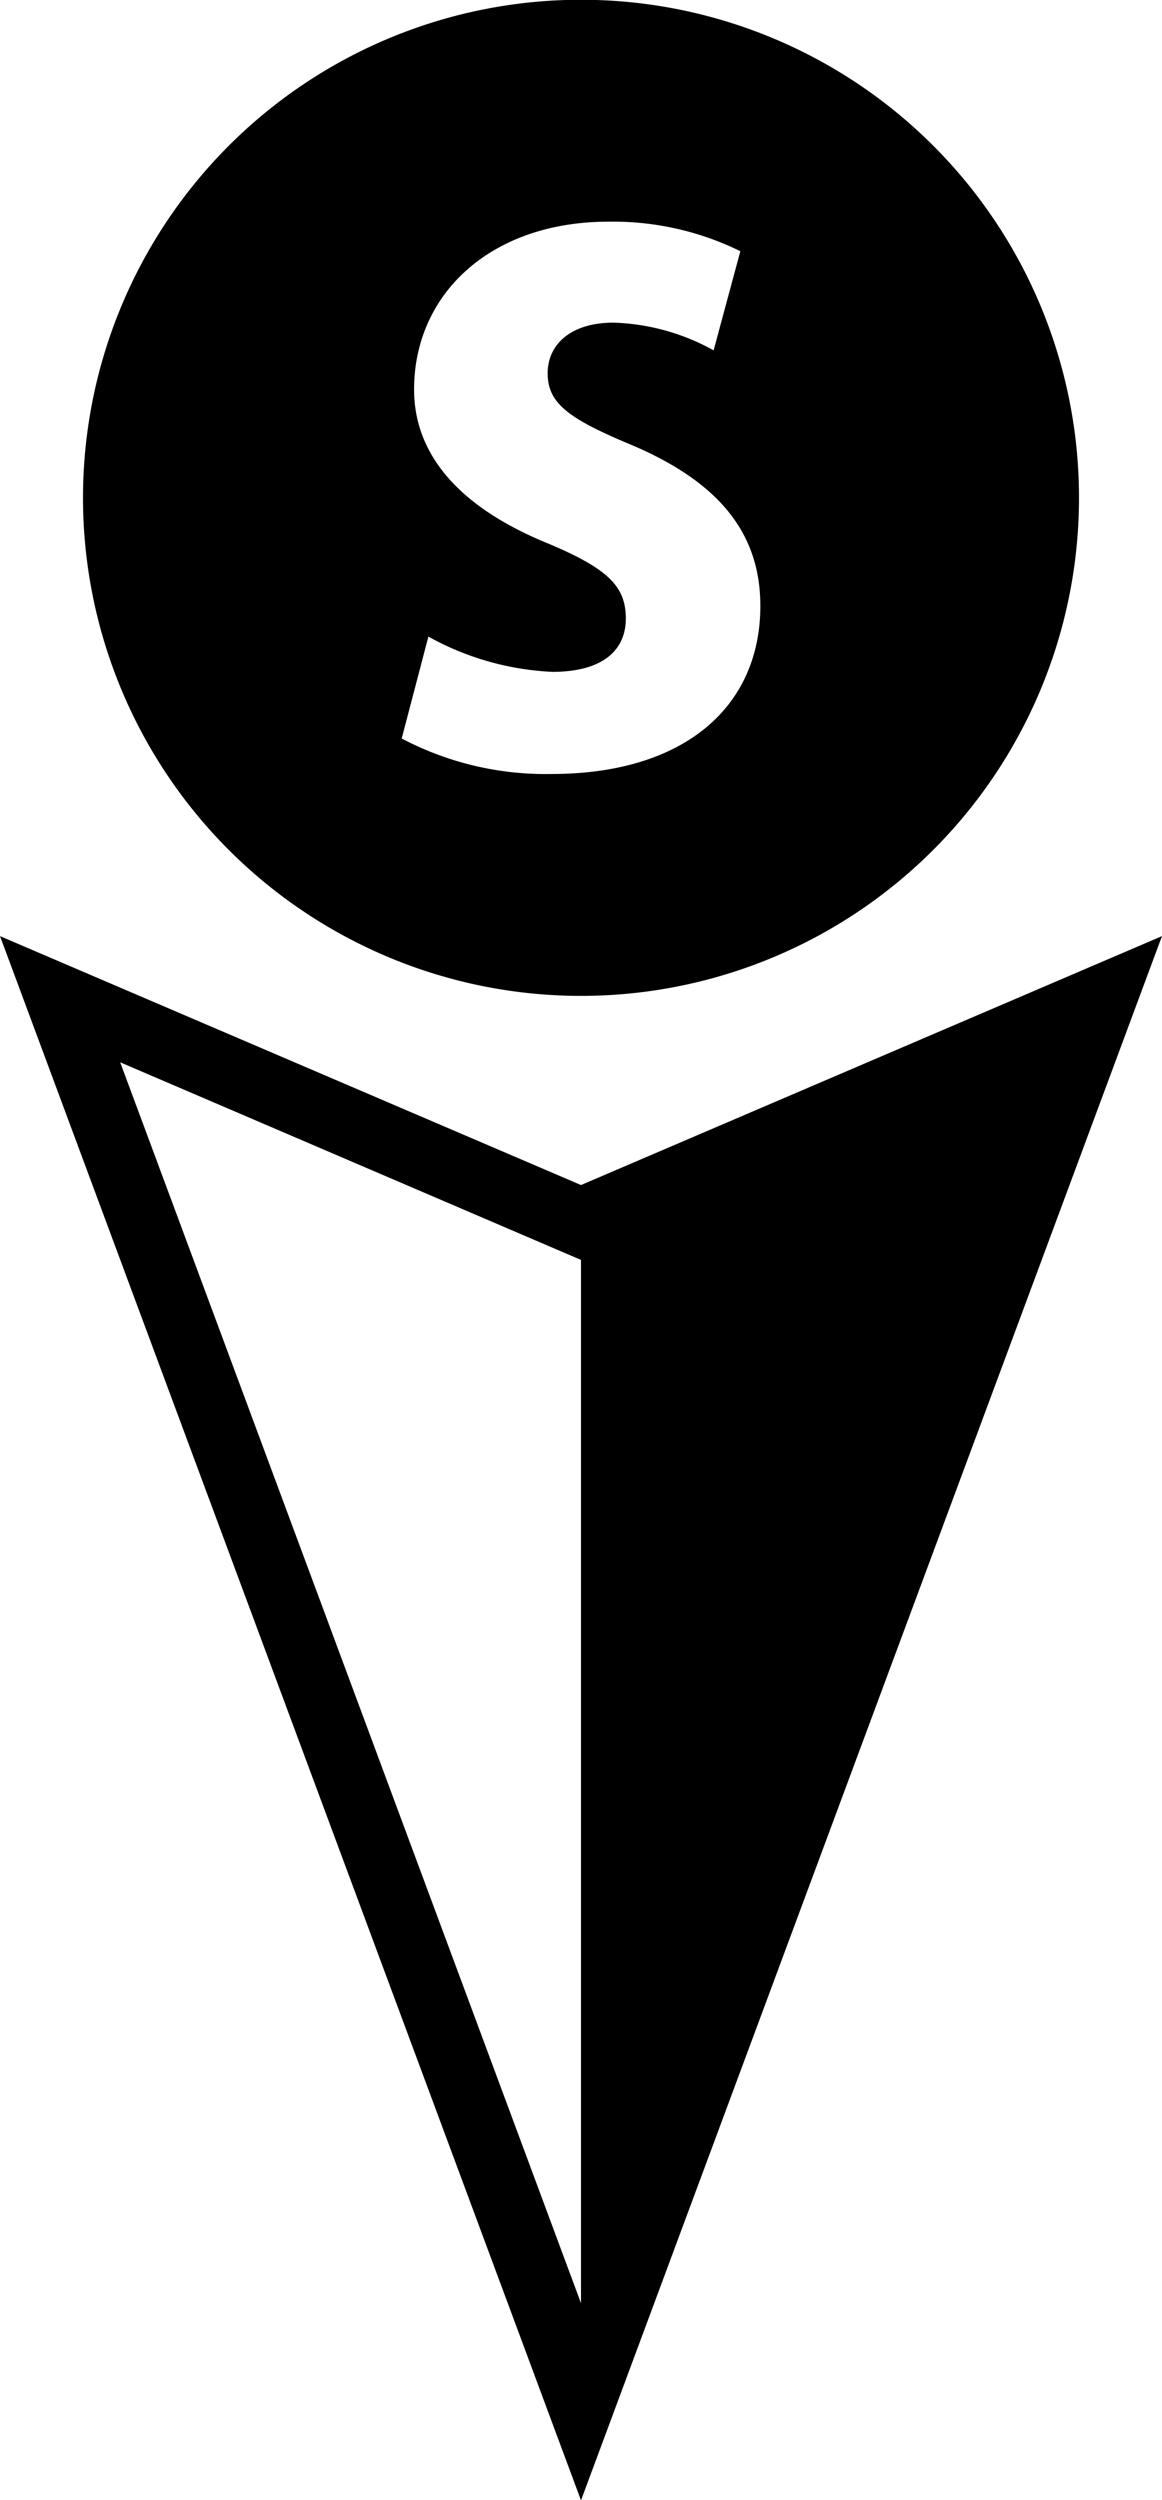 <svg xmlns="http://www.w3.org/2000/svg" width="50.75" height="109.18" viewBox="0 0 50.75 109.18">
  <defs>
    <style>
      .cls-1 {
        fill-rule: evenodd;
      }
    </style>
  </defs>
  <path id="シェイプ_306" data-name="シェイプ 306" class="cls-1" d="M750,1354.16l-25.374-10.87L750,1411.6l25.374-68.31Zm-20.126-5.36L750,1357.43v45.56ZM750,1302.4a21.75,21.75,0,1,0,21.75,21.75A21.745,21.745,0,0,0,750,1302.4Zm-1.291,33.81a13.493,13.493,0,0,1-6.54-1.55l1.166-4.45a12.3,12.3,0,0,0,5.415,1.54c2.166,0,3.208-.92,3.208-2.33s-0.792-2.17-3.333-3.25c-4.332-1.75-5.915-4.21-5.915-6.75,0-4.17,3.333-7.33,8.5-7.33a12.6,12.6,0,0,1,5.749,1.29l-1.167,4.33a9.576,9.576,0,0,0-4.374-1.21c-1.874,0-2.874.96-2.874,2.21,0,1.29.875,1.96,3.541,3.08,3.916,1.63,5.748,3.88,5.748,7.08C757.831,1333.29,754.5,1336.21,748.709,1336.21Z" transform="translate(-724.625 -1302.41)"/>
</svg>
